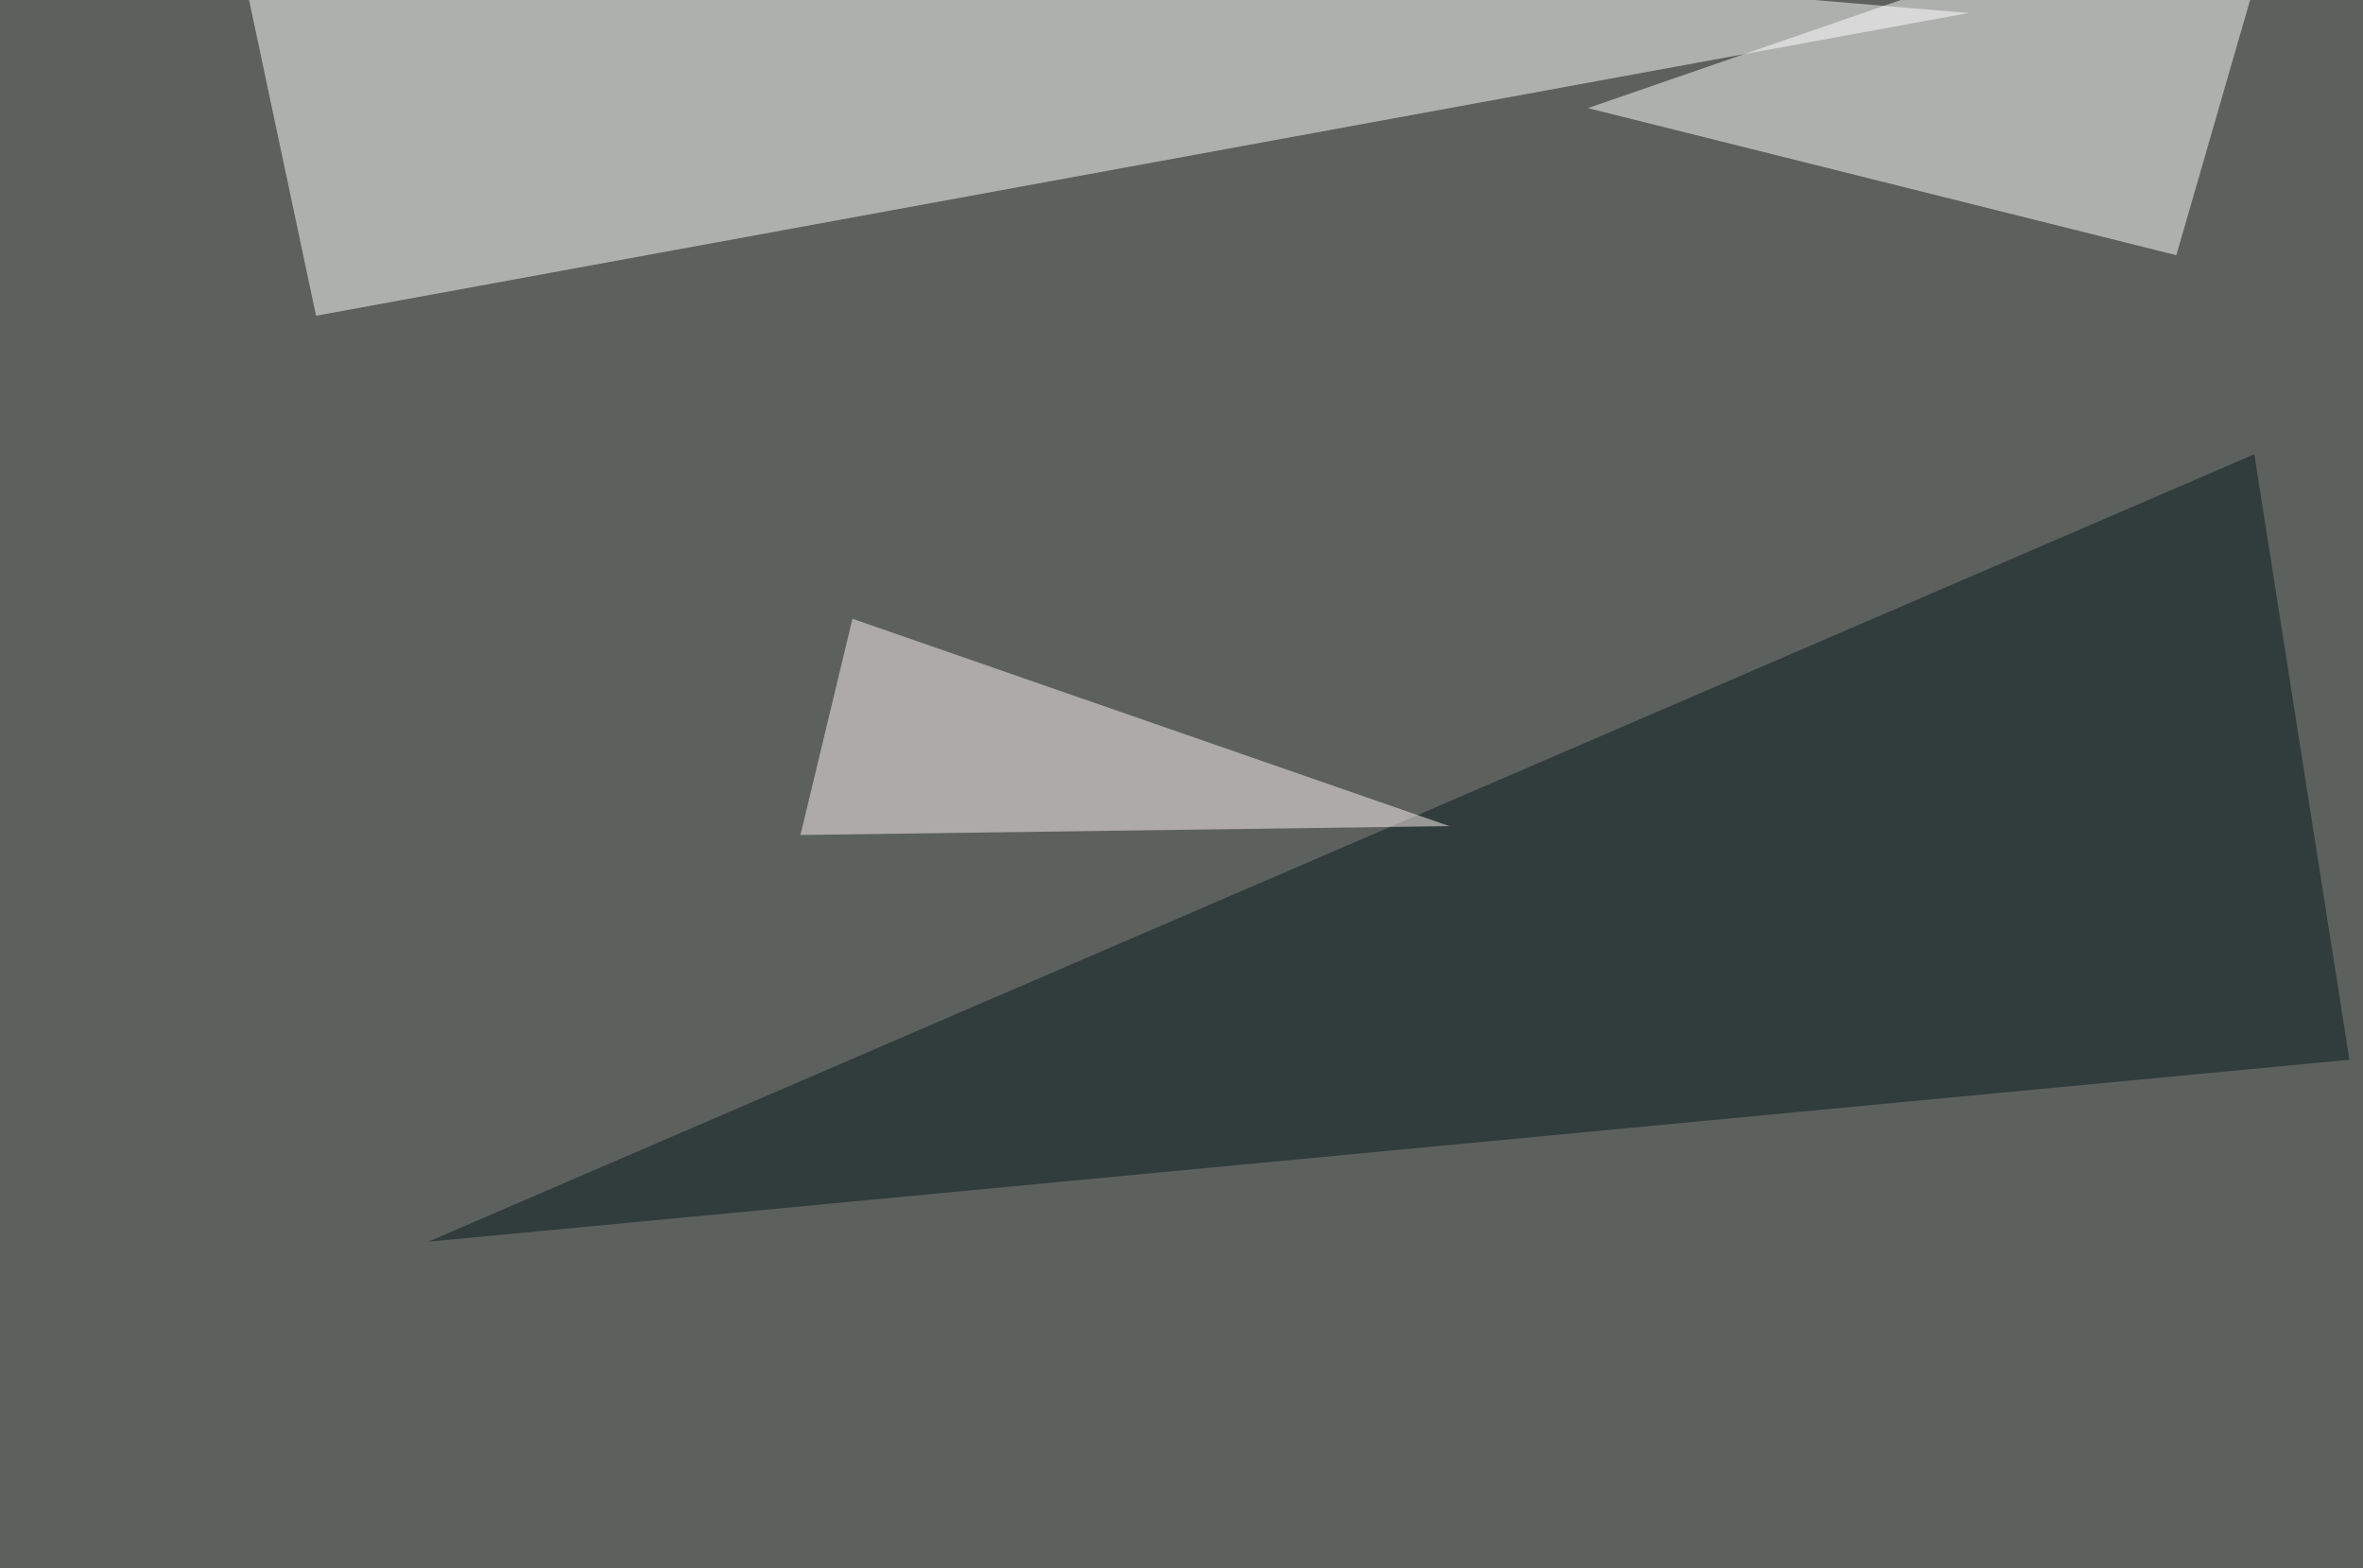 <svg xmlns="http://www.w3.org/2000/svg" width="800" height="531" ><filter id="a"><feGaussianBlur stdDeviation="55"/></filter><rect width="100%" height="100%" fill="#5d615d"/><g filter="url(#a)"><g fill-opacity=".5"><path fill="#fff" d="M74.7-45.4L107 106.9 666.5 4.4z"/><path fill="#07181c" d="M145 420.4l618.2-266.6 32.2 205z"/><path fill="#fff" d="M736.8 86.4L537.6 36.6l237.3-82z"/><path fill="#fff5f2" d="M288.6 209.5L271 282.7l219.7-3z"/></g></g></svg>